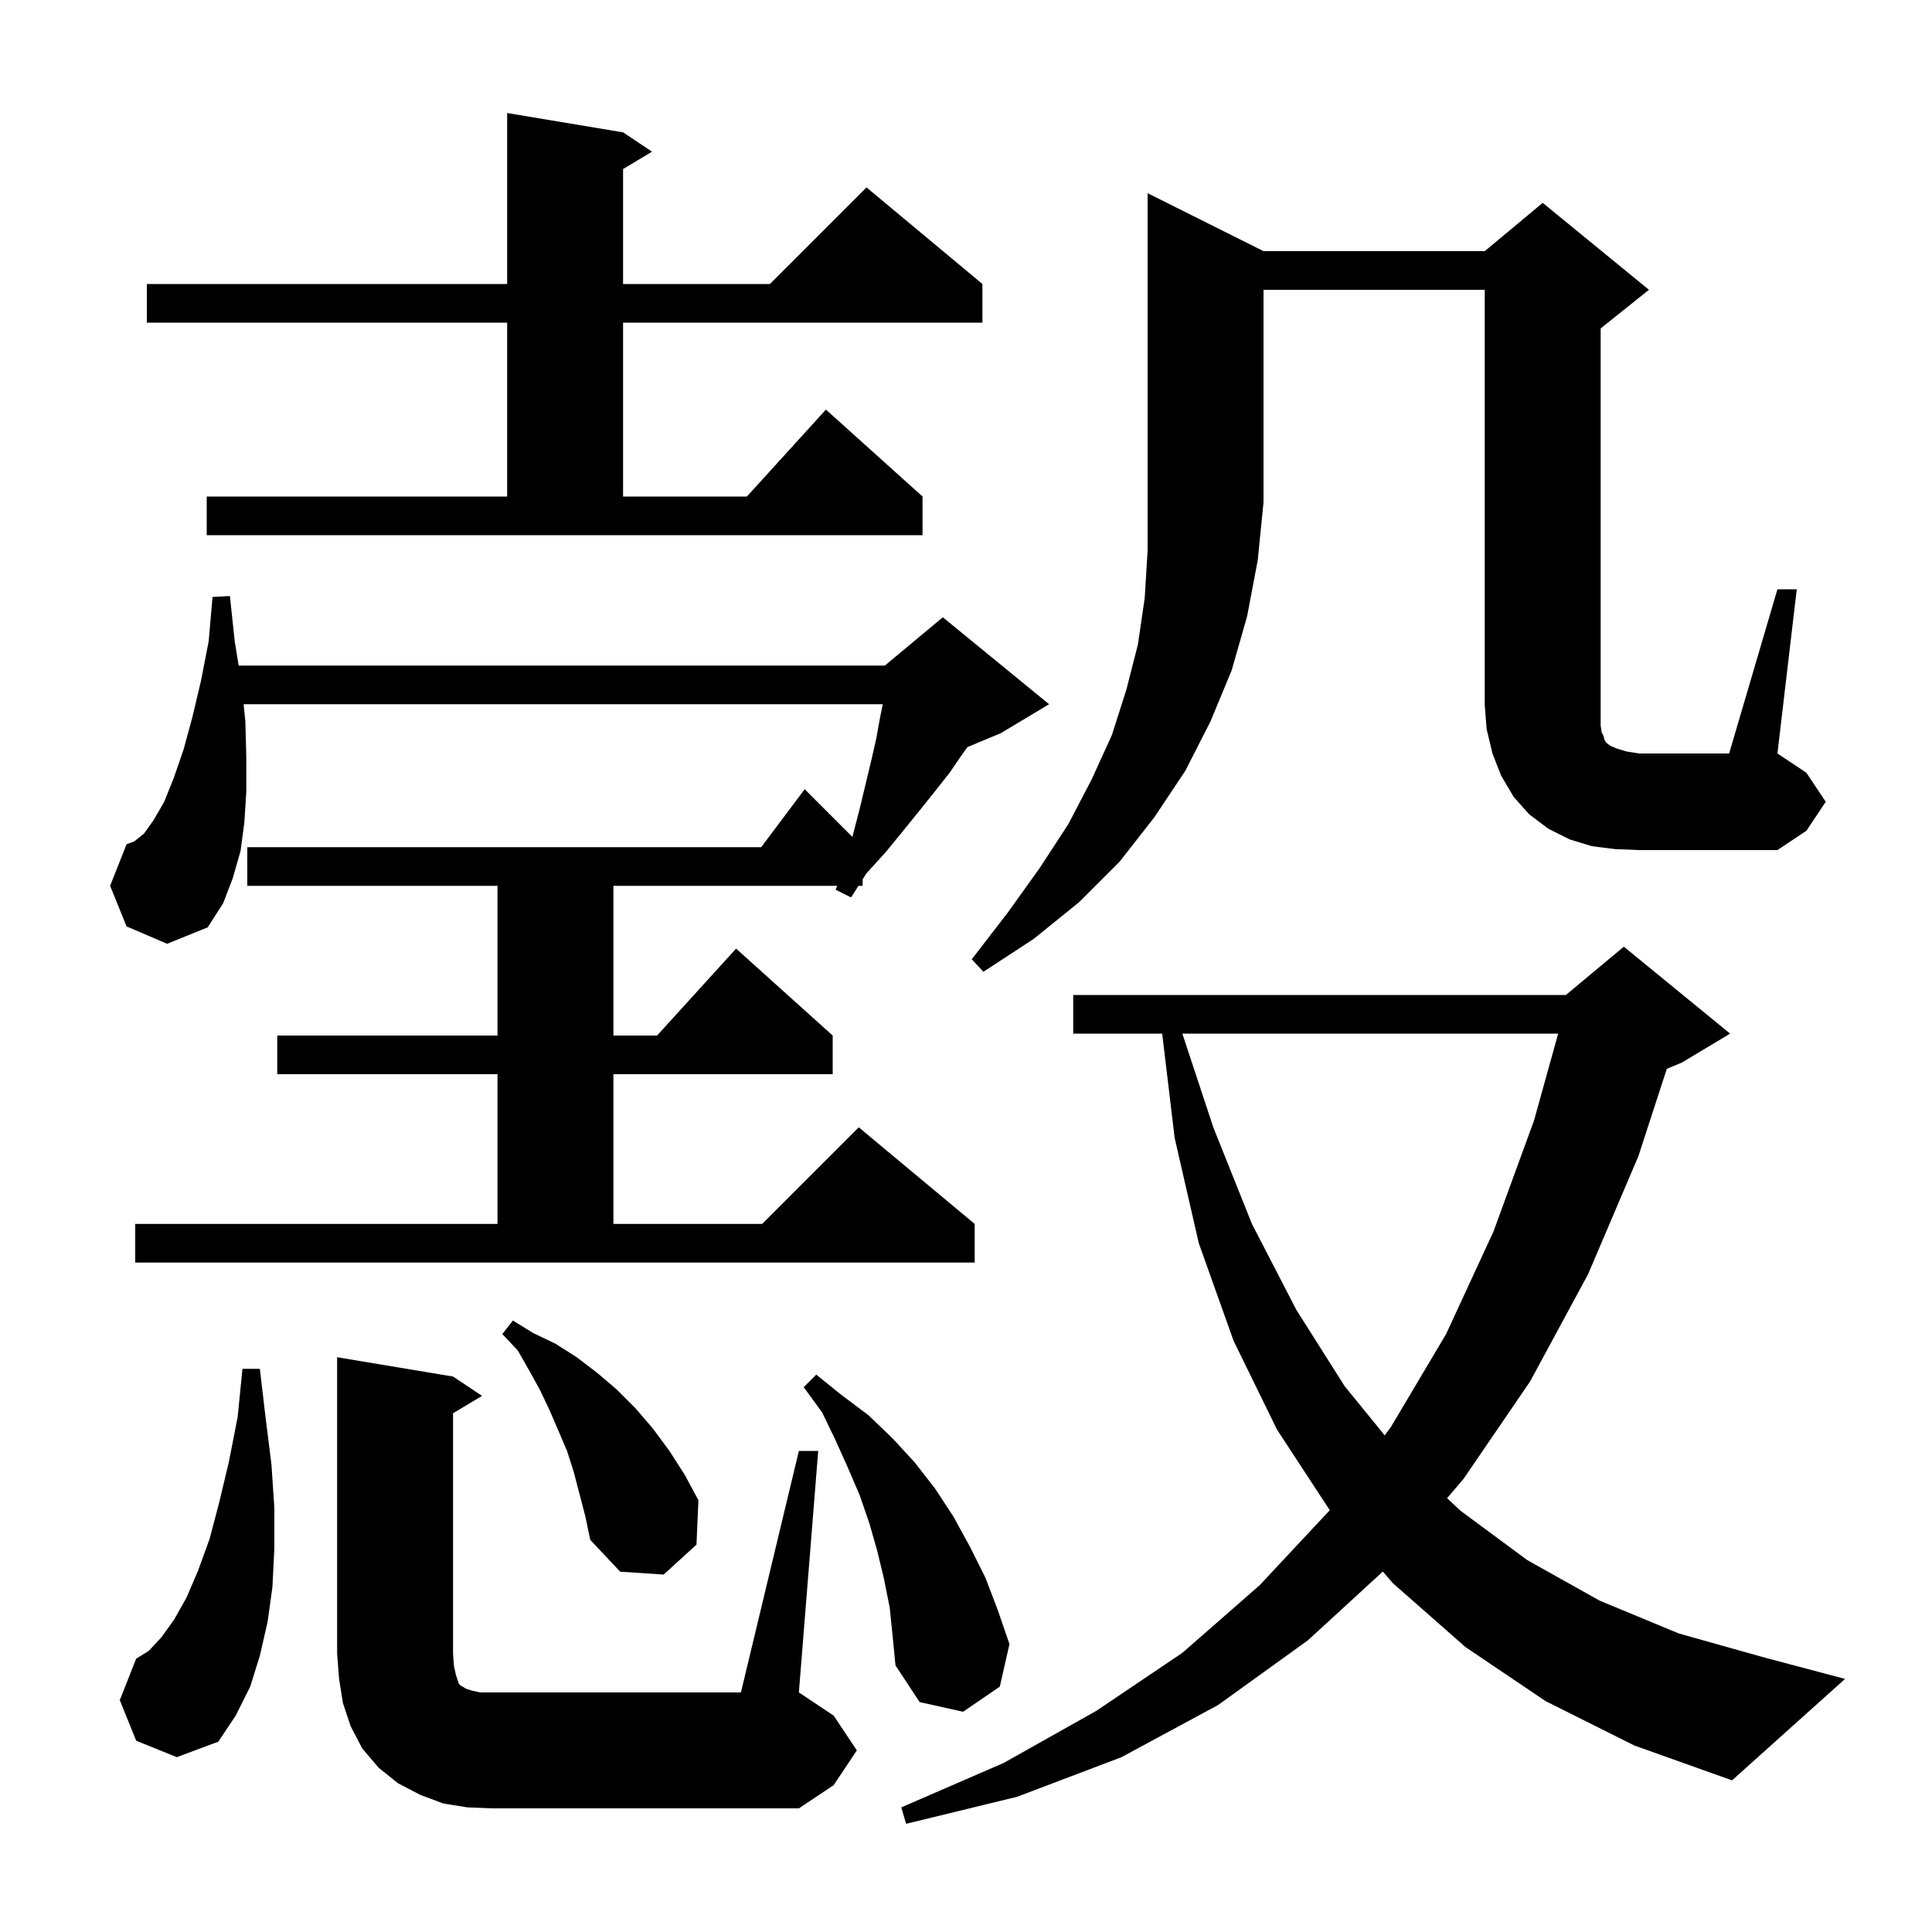 <svg xmlns="http://www.w3.org/2000/svg" xmlns:xlink="http://www.w3.org/1999/xlink" version="1.1" baseProfile="full" viewBox="0 0 200 200" width="200" height="200"><g fill="currentColor"><path d="M 160.0 176.1 L 151.7 170.5 L 144.2 163.9 L 143.15 162.688 L 135.4 169.8 L 126.1 176.5 L 116.1 181.9 L 105.3 186.0 L 93.8 188.8 L 93.3 187.1 L 103.9 182.5 L 113.5 177.1 L 122.4 171.1 L 130.4 164.1 L 137.6 156.4 L 137.653 156.328 L 132.2 148.0 L 127.7 138.8 L 124.1 128.7 L 121.6 117.8 L 120.308 107.0 L 111.1 107.0 L 111.1 103.0 L 162.1 103.0 L 168.1 98.0 L 179.1 107.0 L 174.1 110.0 L 172.549 110.646 L 169.6 119.7 L 164.4 131.9 L 158.4 143.0 L 151.5 153.1 L 149.801 155.09 L 151.2 156.4 L 158.1 161.5 L 165.6 165.7 L 173.8 169.1 L 182.7 171.6 L 191.0 173.8 L 179.3 184.3 L 169.2 180.7 Z M 82.7 150.2 L 84.7 150.2 L 82.7 175.2 L 86.3 177.6 L 88.7 181.2 L 86.3 184.8 L 82.7 187.2 L 50.9 187.2 L 48.4 187.1 L 45.9 186.7 L 43.5 185.8 L 41.2 184.6 L 39.2 183.0 L 37.5 181.0 L 36.3 178.7 L 35.5 176.3 L 35.1 173.8 L 34.9 171.2 L 34.9 140.5 L 46.9 142.5 L 49.9 144.5 L 46.9 146.3 L 46.9 171.2 L 47.0 172.5 L 47.2 173.4 L 47.5 174.3 L 47.7 174.5 L 47.9 174.6 L 48.2 174.8 L 48.8 175.0 L 49.7 175.2 L 76.7 175.2 Z M 14.1 180.2 L 12.4 176.0 L 14.1 171.7 L 15.4 170.9 L 16.7 169.5 L 18.0 167.7 L 19.3 165.4 L 20.5 162.6 L 21.7 159.3 L 22.7 155.5 L 23.7 151.3 L 24.6 146.7 L 25.1 141.7 L 26.9 141.7 L 27.5 146.8 L 28.1 151.6 L 28.4 156.1 L 28.4 160.3 L 28.2 164.3 L 27.7 167.9 L 26.9 171.4 L 25.9 174.6 L 24.4 177.6 L 22.6 180.3 L 18.3 181.9 Z M 92.1 166.4 L 91.5 163.4 L 90.8 160.5 L 90.0 157.7 L 89.0 154.8 L 87.8 152.0 L 86.5 149.1 L 85.1 146.2 L 83.2 143.6 L 84.5 142.3 L 87.1 144.4 L 89.9 146.5 L 92.4 148.9 L 94.7 151.4 L 96.8 154.1 L 98.7 157.0 L 100.4 160.1 L 102.0 163.3 L 103.3 166.7 L 104.5 170.2 L 103.5 174.6 L 99.7 177.2 L 95.2 176.2 L 92.7 172.4 L 92.4 169.3 Z M 59.4 152.4 L 58.7 150.2 L 56.9 146.0 L 55.9 143.9 L 54.8 141.9 L 53.6 139.8 L 52.0 138.1 L 53.1 136.7 L 55.2 138.0 L 57.5 139.1 L 59.7 140.5 L 61.8 142.1 L 63.8 143.8 L 65.8 145.8 L 67.6 147.9 L 69.3 150.2 L 70.9 152.7 L 72.3 155.3 L 72.1 159.9 L 68.7 163.0 L 64.2 162.7 L 61.1 159.4 L 60.6 157.0 Z M 122.396 107.0 L 125.6 116.7 L 129.6 126.7 L 134.2 135.6 L 139.2 143.5 L 143.345 148.59 L 144.0 147.7 L 149.7 138.1 L 154.6 127.5 L 158.8 116.0 L 161.3 107.0 Z M 14.0 126.7 L 51.5 126.7 L 51.5 111.2 L 28.7 111.2 L 28.7 107.2 L 51.5 107.2 L 51.5 91.7 L 25.6 91.7 L 25.6 87.7 L 78.8 87.7 L 83.3 81.7 L 88.249 86.649 L 88.3 86.4 L 89.0 83.7 L 90.2 78.7 L 90.7 76.5 L 91.1 74.3 L 91.38 72.9 L 25.22 72.9 L 25.4 74.7 L 25.5 78.5 L 25.5 81.9 L 25.3 85.1 L 24.9 88.1 L 24.1 90.9 L 23.1 93.5 L 21.5 96.0 L 17.3 97.7 L 13.1 95.9 L 11.4 91.7 L 13.1 87.4 L 13.9 87.1 L 14.9 86.3 L 15.9 84.9 L 17.0 83.0 L 18.0 80.5 L 19.0 77.6 L 19.9 74.3 L 20.8 70.5 L 21.6 66.4 L 22.0 61.8 L 23.8 61.7 L 24.3 66.4 L 24.707 68.9 L 91.6 68.9 L 97.6 63.9 L 108.6 72.9 L 103.6 75.9 L 100.151 77.337 L 99.6 78.1 L 98.3 80.0 L 96.8 81.9 L 95.2 83.9 L 93.5 86.0 L 91.7 88.2 L 89.7 90.4 L 89.3 91.025 L 89.3 91.7 L 88.868 91.7 L 88.1 92.9 L 86.5 92.1 L 86.671 91.7 L 63.5 91.7 L 63.5 107.2 L 68.018 107.2 L 76.2 98.2 L 86.2 107.2 L 86.2 111.2 L 63.5 111.2 L 63.5 126.7 L 78.9 126.7 L 88.9 116.7 L 100.9 126.7 L 100.9 130.7 L 14.0 130.7 Z M 130.8 26.0 L 153.7 26.0 L 159.7 21.0 L 170.7 30.0 L 165.7 34.0 L 165.7 75.1 L 165.8 75.8 L 166.0 76.2 L 166.1 76.6 L 166.3 76.9 L 166.7 77.2 L 167.4 77.5 L 168.4 77.8 L 169.7 78.0 L 179.0 78.0 L 184.0 61.0 L 186.0 61.0 L 184.0 78.0 L 187.0 80.0 L 189.0 83.0 L 187.0 86.0 L 184.0 88.0 L 169.7 88.0 L 167.2 87.9 L 164.8 87.6 L 162.5 86.9 L 160.3 85.8 L 158.3 84.3 L 156.7 82.5 L 155.4 80.3 L 154.5 78.0 L 153.9 75.5 L 153.7 73.0 L 153.7 30.0 L 130.8 30.0 L 130.8 52.0 L 130.2 58.0 L 129.1 63.8 L 127.5 69.4 L 125.3 74.7 L 122.7 79.8 L 119.5 84.6 L 115.9 89.2 L 111.7 93.4 L 107.0 97.2 L 101.8 100.6 L 100.6 99.3 L 104.3 94.5 L 107.6 89.9 L 110.6 85.3 L 113.0 80.7 L 115.1 76.1 L 116.6 71.4 L 117.8 66.7 L 118.5 61.9 L 118.8 57.0 L 118.8 20.0 Z M 21.4 51.4 L 52.5 51.4 L 52.5 33.4 L 15.2 33.4 L 15.2 29.4 L 52.5 29.4 L 52.5 11.7 L 64.5 13.7 L 67.5 15.7 L 64.5 17.5 L 64.5 29.4 L 79.7 29.4 L 89.7 19.4 L 101.7 29.4 L 101.7 33.4 L 64.5 33.4 L 64.5 51.4 L 77.318 51.4 L 85.5 42.4 L 95.5 51.4 L 95.5 55.4 L 21.4 55.4 Z "/></g></svg>